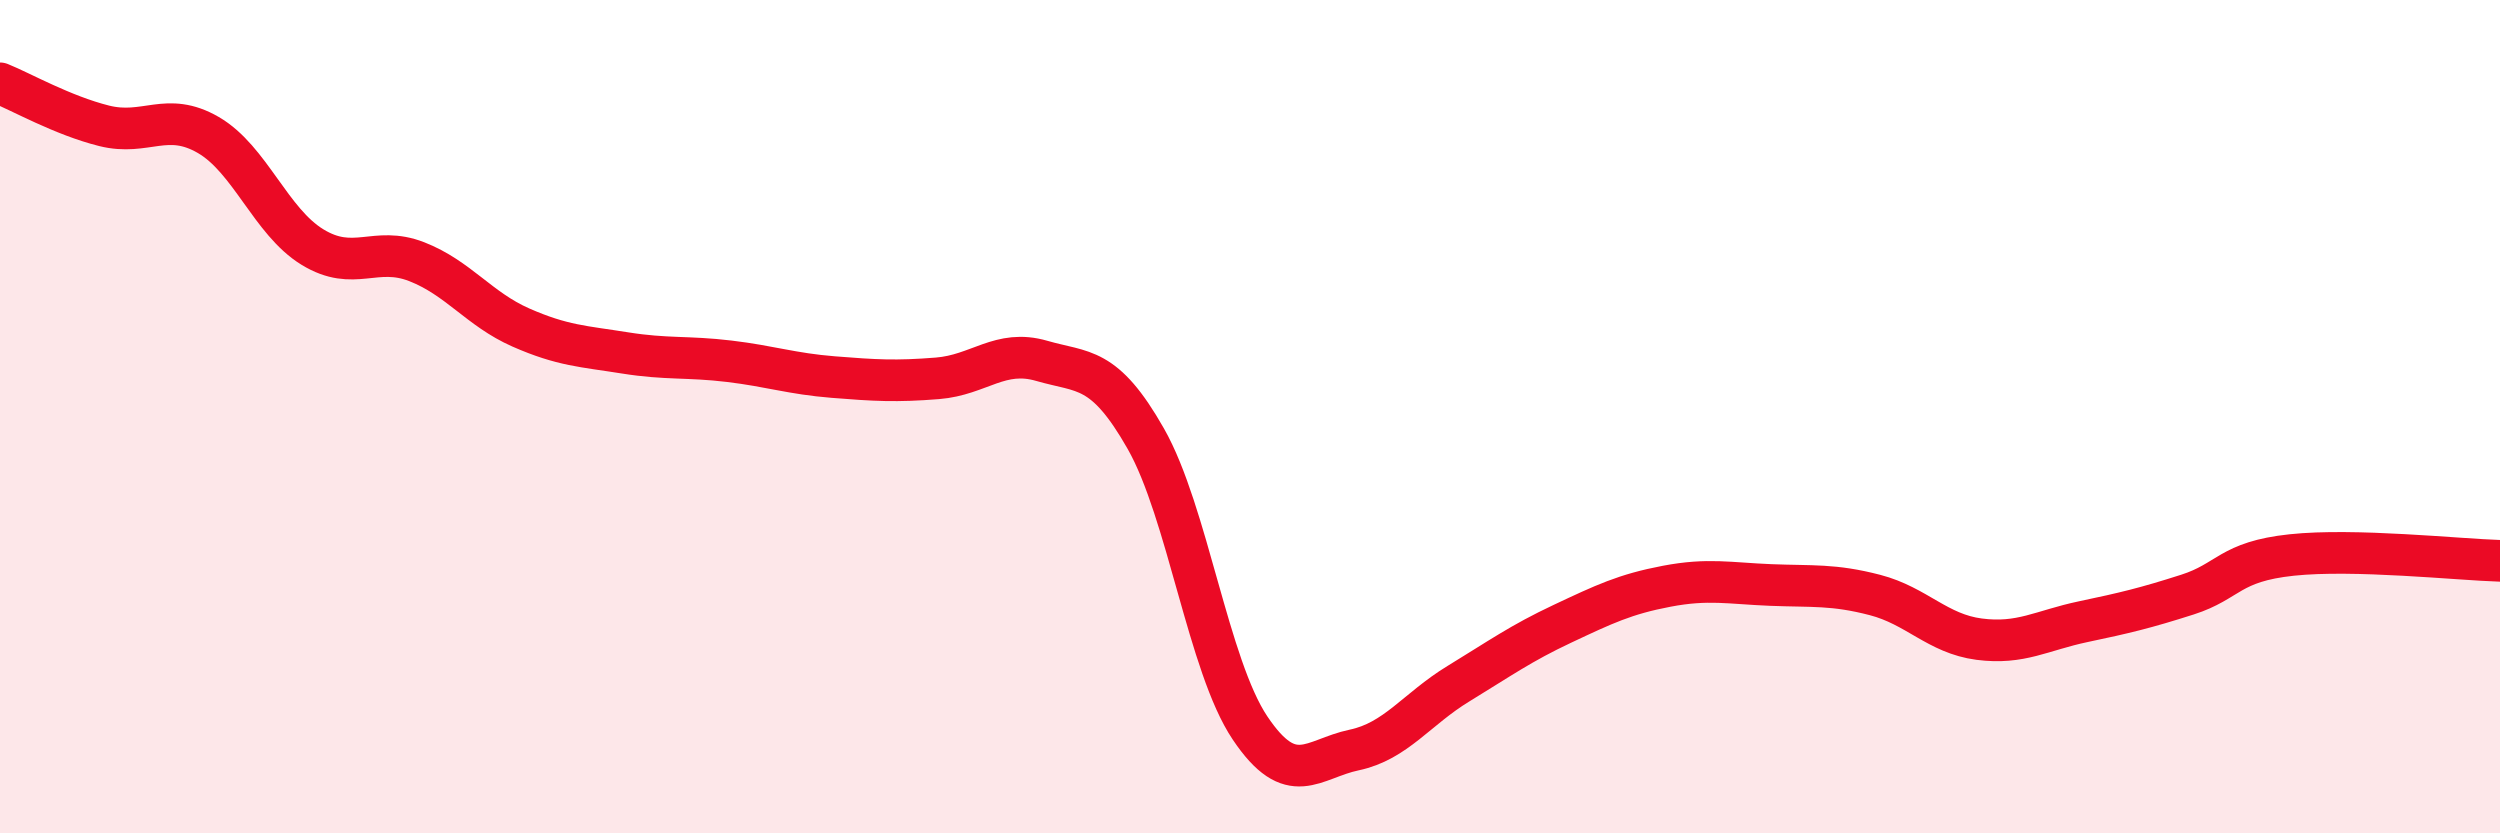 
    <svg width="60" height="20" viewBox="0 0 60 20" xmlns="http://www.w3.org/2000/svg">
      <path
        d="M 0,2 C 0.5,2.2 1.5,2.77 2.5,3.02 C 3.5,3.27 4,2.66 5,3.24 C 6,3.82 6.5,5.32 7.5,5.93 C 8.5,6.54 9,5.89 10,6.28 C 11,6.67 11.5,7.42 12.5,7.86 C 13.5,8.3 14,8.31 15,8.47 C 16,8.63 16.5,8.55 17.5,8.67 C 18.5,8.79 19,8.97 20,9.05 C 21,9.13 21.5,9.16 22.5,9.08 C 23.5,9 24,8.37 25,8.66 C 26,8.95 26.5,8.77 27.5,10.53 C 28.5,12.29 29,15.98 30,17.47 C 31,18.96 31.5,18.21 32.5,18 C 33.5,17.79 34,17.02 35,16.41 C 36,15.8 36.5,15.44 37.5,14.97 C 38.5,14.5 39,14.26 40,14.07 C 41,13.88 41.5,14 42.5,14.04 C 43.5,14.08 44,14.02 45,14.28 C 46,14.54 46.5,15.21 47.5,15.34 C 48.5,15.47 49,15.13 50,14.92 C 51,14.71 51.5,14.59 52.5,14.27 C 53.5,13.95 53.5,13.48 55,13.32 C 56.5,13.16 59,13.43 60,13.46L60 20L0 20Z"
        fill="#EB0A25"
        opacity="0.1"
        stroke-linecap="round"
        stroke-linejoin="round"
      />
      <path
        d="M 0,2 C 0.5,2.2 1.5,2.77 2.5,3.02 C 3.5,3.27 4,2.66 5,3.24 C 6,3.82 6.5,5.32 7.5,5.93 C 8.5,6.54 9,5.89 10,6.28 C 11,6.67 11.5,7.42 12.5,7.86 C 13.5,8.3 14,8.31 15,8.47 C 16,8.63 16.5,8.55 17.5,8.67 C 18.5,8.79 19,8.97 20,9.05 C 21,9.13 21.5,9.16 22.5,9.08 C 23.5,9 24,8.37 25,8.66 C 26,8.95 26.5,8.77 27.5,10.53 C 28.5,12.29 29,15.98 30,17.47 C 31,18.96 31.5,18.21 32.5,18 C 33.5,17.79 34,17.02 35,16.41 C 36,15.8 36.5,15.44 37.5,14.97 C 38.5,14.5 39,14.26 40,14.07 C 41,13.88 41.5,14 42.5,14.04 C 43.5,14.08 44,14.02 45,14.28 C 46,14.54 46.5,15.21 47.5,15.34 C 48.5,15.47 49,15.13 50,14.92 C 51,14.71 51.5,14.59 52.5,14.27 C 53.5,13.95 53.5,13.48 55,13.32 C 56.5,13.16 59,13.43 60,13.46"
        stroke="#EB0A25"
        stroke-width="1"
        fill="none"
        stroke-linecap="round"
        stroke-linejoin="round"
      />
    </svg>
  